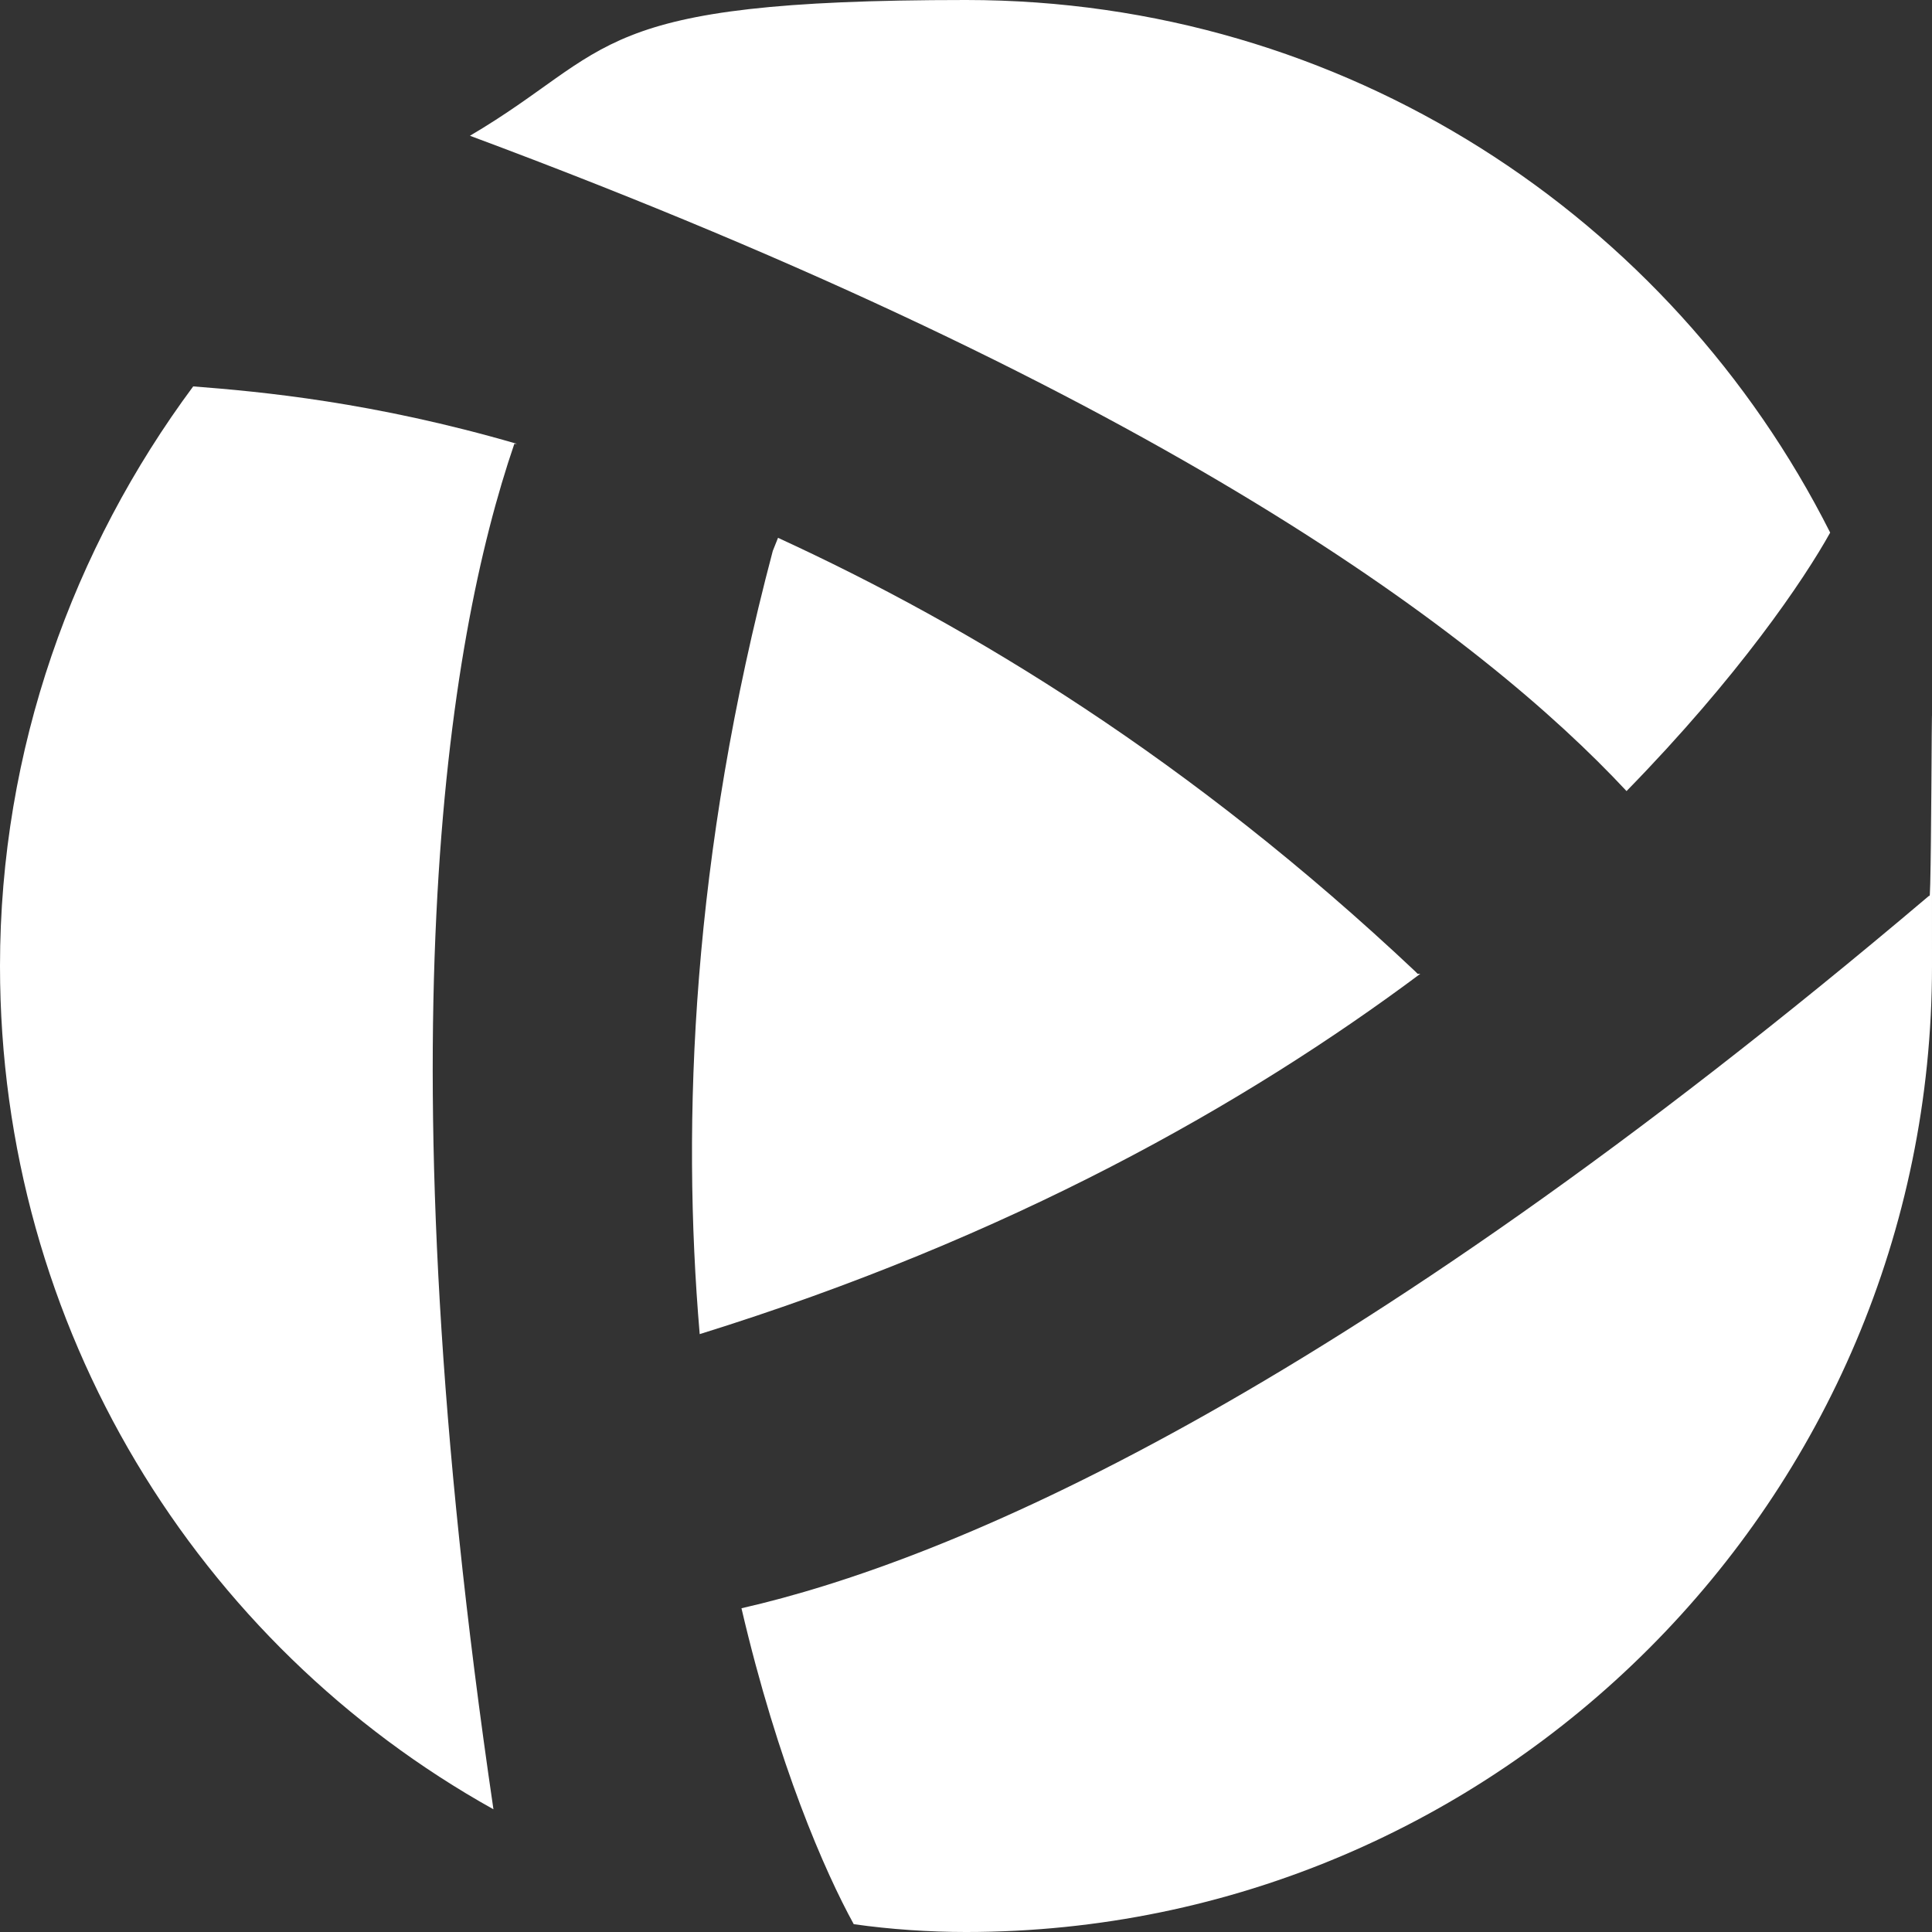 <svg id="chrome-icon-white" fill="#fff" xmlns="http://www.w3.org/2000/svg" version="1.1" viewBox="0 0 74 74">
  <rect x="0" y="0" width="74" height="74" fill="#333333" stroke="none"/>
  <path class="st0" d="M62.3,30.3c4.3-4.4,6.8-8.1,7.8-9.9C64,8.3,51.5,0,37,0s-13.4,1.9-19,5.2c26.6,9.9,38.8,19.2,44.3,25.1h0Z"/>
  <path class="st0" d="M54.2,37.2c-8.6-8.1-17-13.2-24.4-16.6l-.2.5c-3.1,11.7-3.5,21.8-2.8,30,11.9-3.7,20.9-8.8,27.6-13.8h-.1Z"/>
  <path class="st0" d="M19.8,17c-5.5-1.6-9.8-2-12.4-2.2C2.8,21,0,28.7,0,37c0,13.9,7.6,26,18.9,32.3-4.3-29.2-1.8-44.7.8-52.3Z"/>
  <path class="st0" d="M28.4,61.6c1.4,6,3.2,10.1,4.3,12.1,1.4.2,2.9.3,4.3.3,20.4,0,37-16.6,37-37s0-1.8-.1-2.7c-22.9,19.4-37.6,25.5-45.5,27.3h0Z"/>
</svg>
